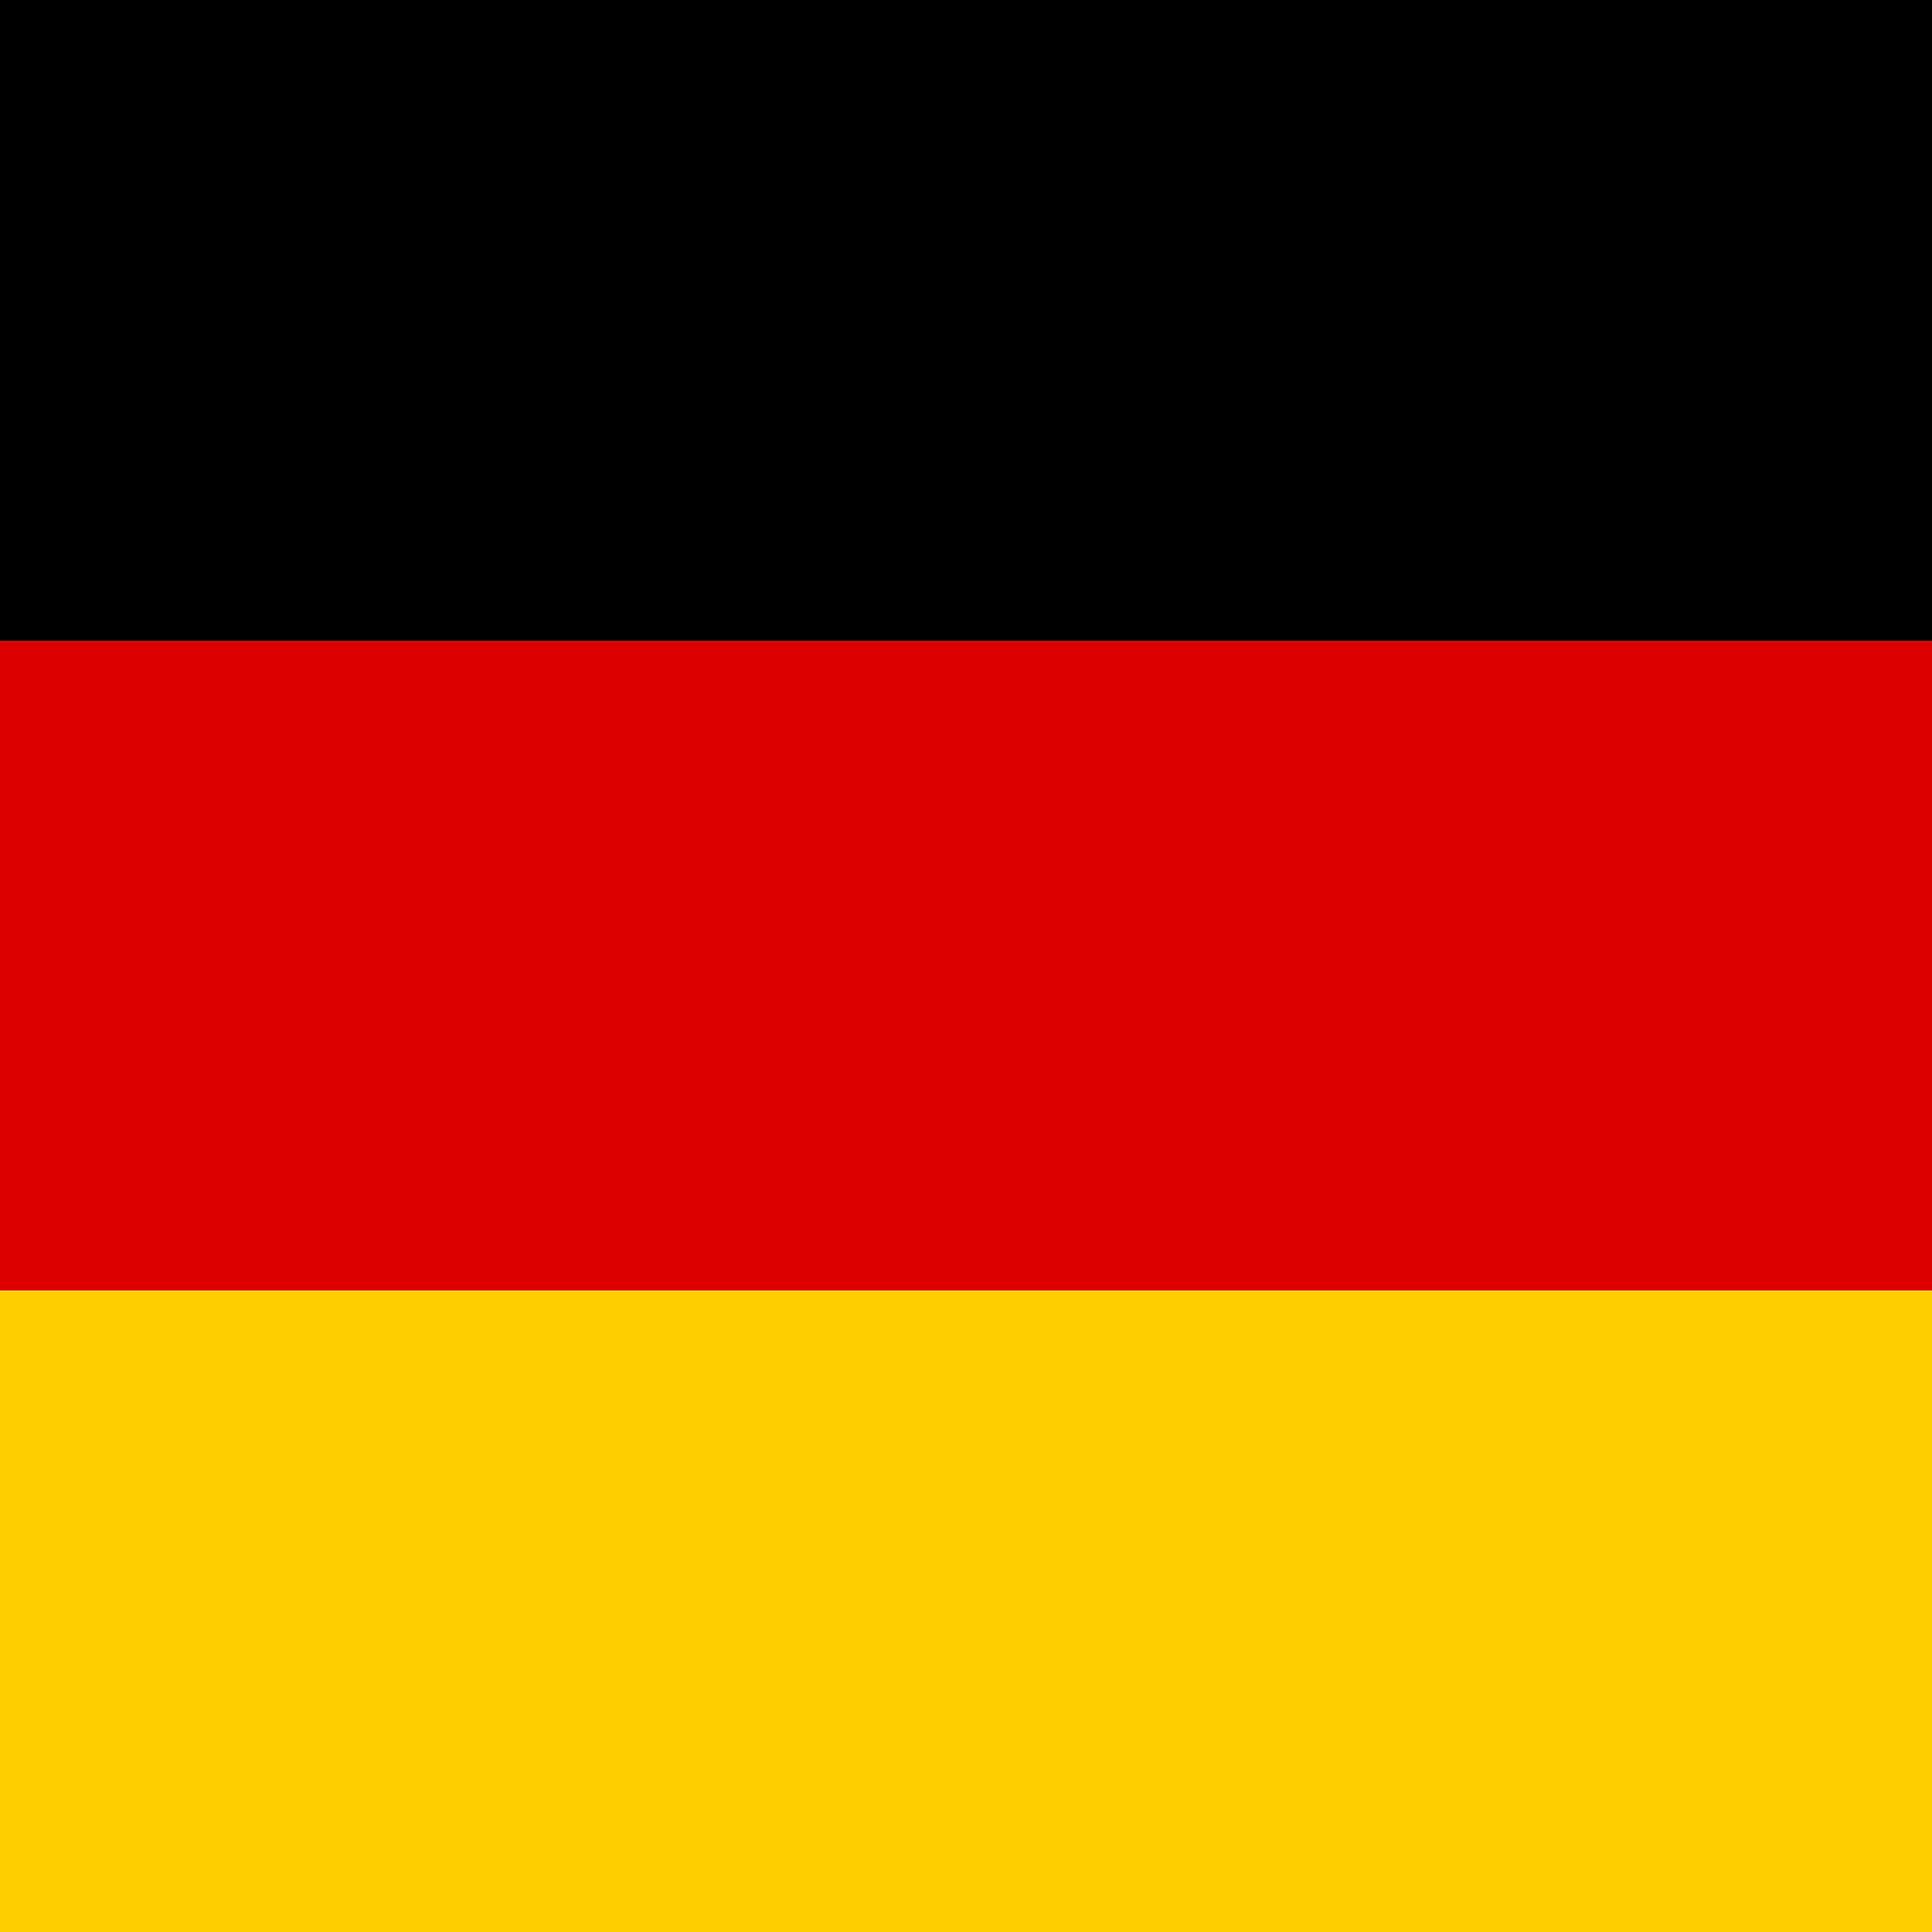 <?xml version="1.0" encoding="utf-8"?>
<!-- Generator: Adobe Illustrator 27.7.0, SVG Export Plug-In . SVG Version: 6.00 Build 0)  -->
<svg version="1.1" id="flag-icons-de" xmlns="http://www.w3.org/2000/svg" xmlns:xlink="http://www.w3.org/1999/xlink" x="0px"
	 y="0px" viewBox="0 0 640 640" style="enable-background:new 0 0 640 640;" xml:space="preserve">
<style type="text/css">
	.st0{fill:#FFCE00;}
	.st1{fill:#DD0000;}
</style>
<path class="st0" d="M0,427.6h640v215.1H0V427.6z"/>
<path d="M0-2.7h640v215.1H0V-2.7z"/>
<path class="st1" d="M0,212.4h640v215.1H0V212.4z"/>
</svg>

